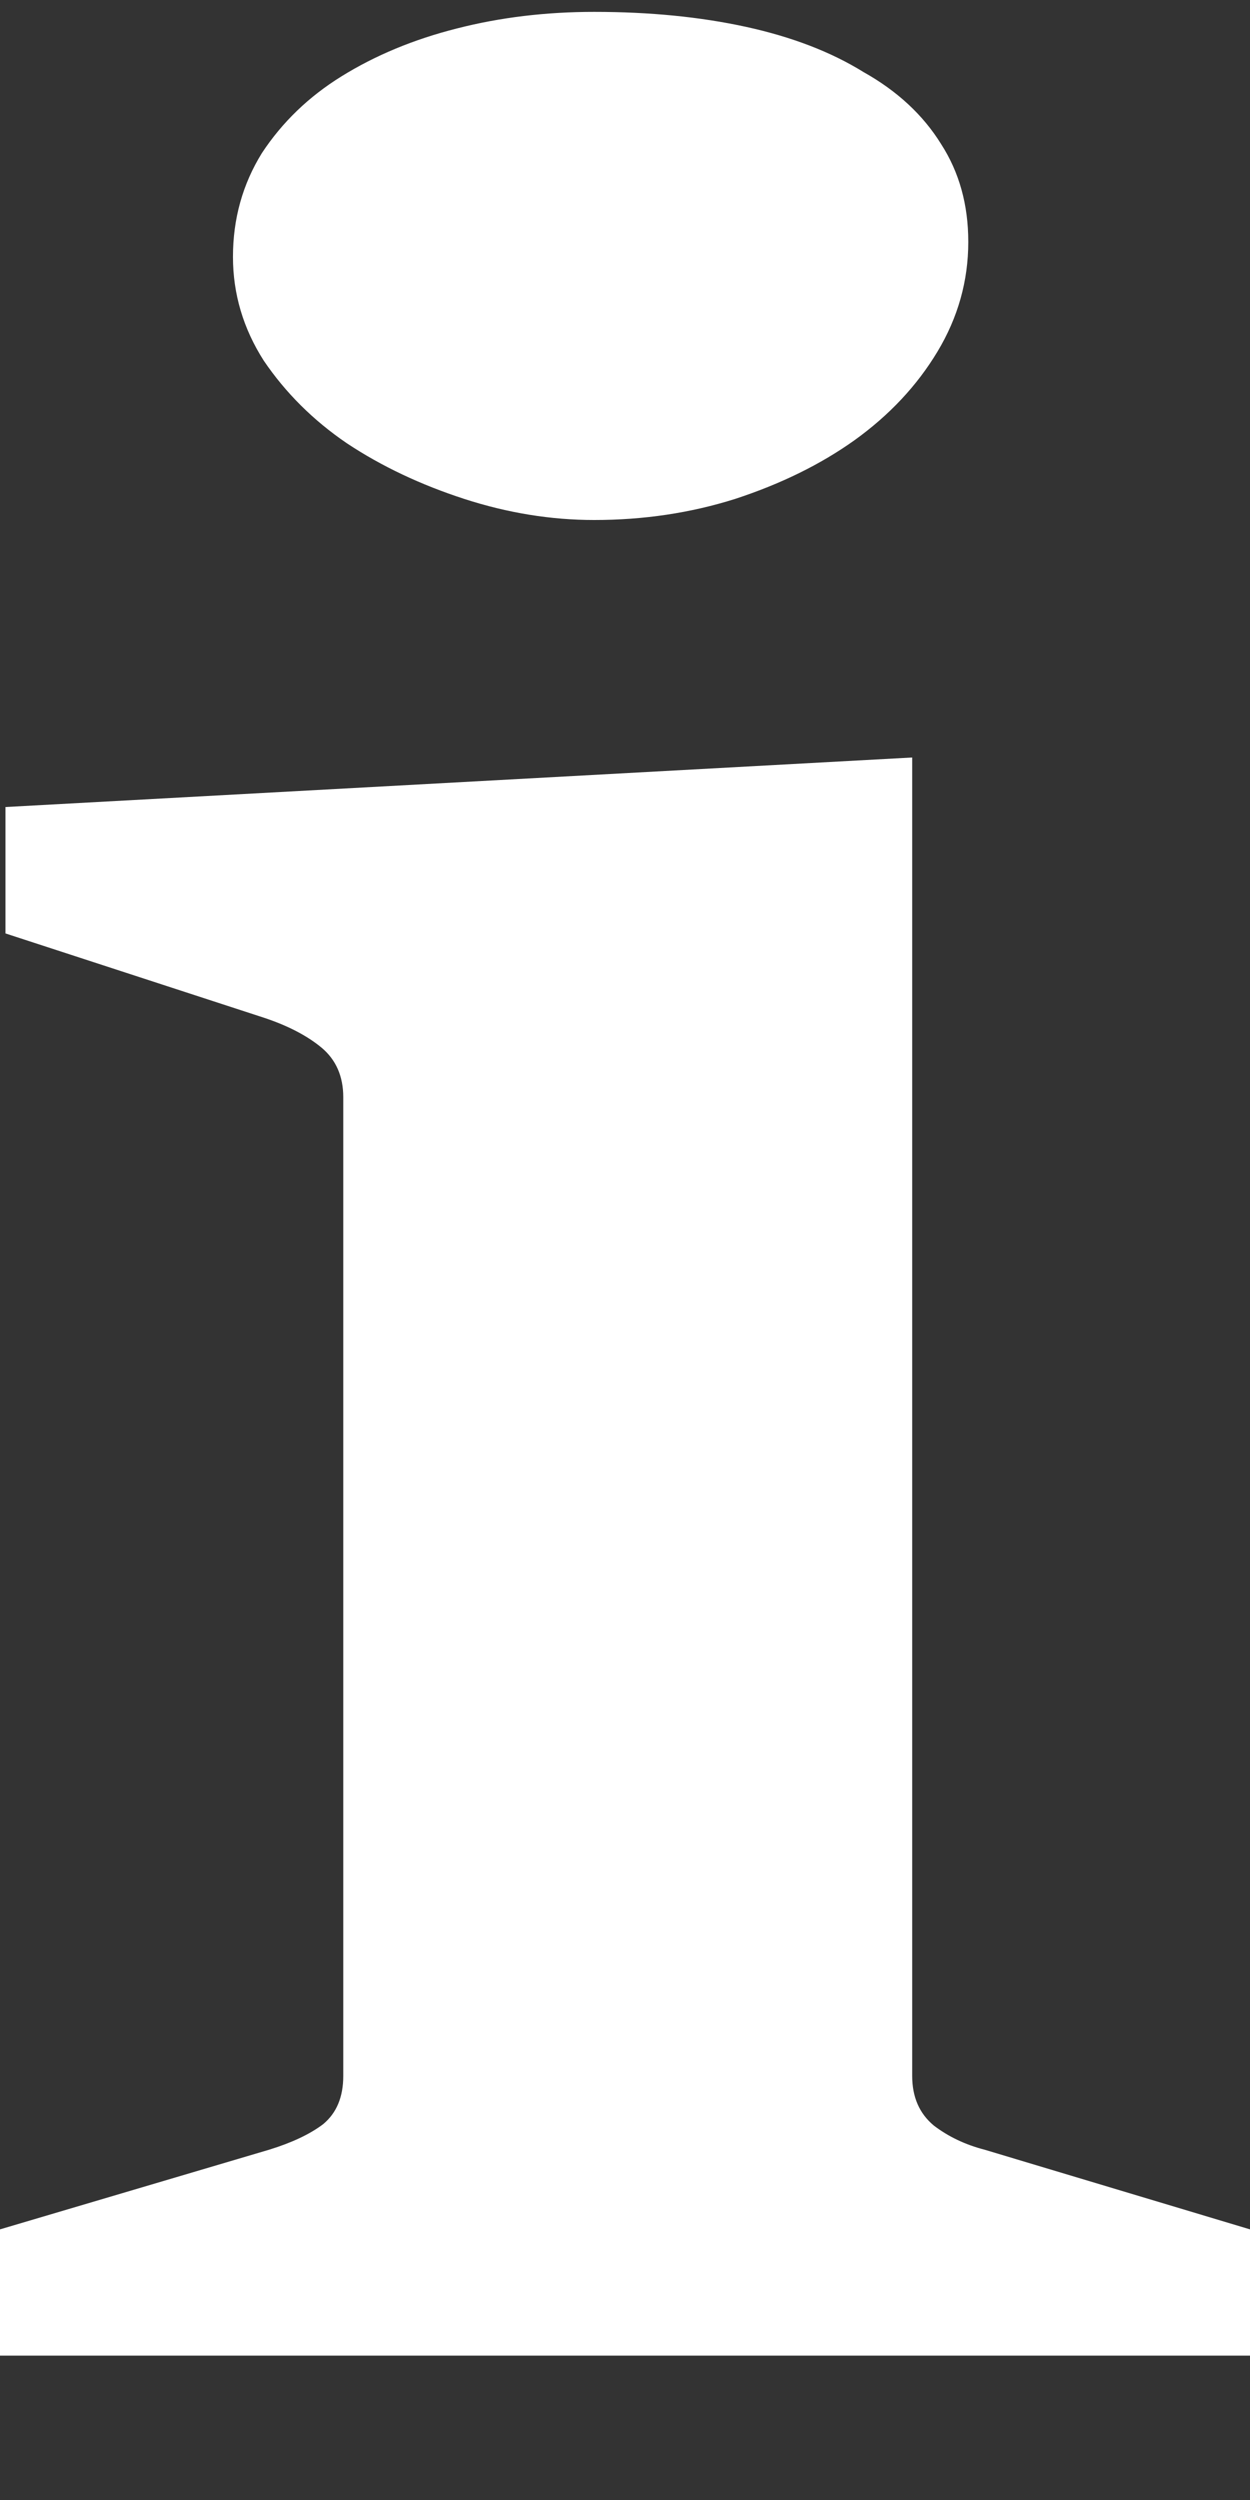 <svg width="8" height="16" viewBox="0 0 8 16" fill="none" xmlns="http://www.w3.org/2000/svg">
<rect x="0" y="0" width="8" height="16" fill="#333333" stroke="none"/>
<path d="M3.803 3.328C3.526 3.328 3.249 3.283 2.971 3.193C2.694 3.103 2.443 2.985 2.22 2.837C2.004 2.69 1.827 2.513 1.688 2.308C1.557 2.103 1.491 1.881 1.491 1.644C1.491 1.4 1.553 1.179 1.676 0.98C1.807 0.781 1.977 0.618 2.185 0.489C2.401 0.355 2.647 0.252 2.925 0.182C3.202 0.111 3.495 0.076 3.803 0.076C4.158 0.076 4.482 0.108 4.775 0.172C5.067 0.236 5.318 0.332 5.526 0.461C5.742 0.582 5.908 0.736 6.023 0.922C6.139 1.102 6.197 1.31 6.197 1.548C6.197 1.798 6.131 2.032 6 2.25C5.869 2.468 5.692 2.657 5.468 2.818C5.252 2.972 4.998 3.097 4.705 3.193C4.42 3.283 4.119 3.328 3.803 3.328ZM0 14.268L1.723 13.758C1.869 13.713 1.985 13.658 2.069 13.594C2.154 13.523 2.197 13.421 2.197 13.286V7.022C2.197 6.888 2.15 6.782 2.058 6.705C1.965 6.628 1.842 6.564 1.688 6.513L0.035 5.974V5.165L5.838 4.848V13.286C5.838 13.421 5.884 13.527 5.977 13.604C6.069 13.674 6.177 13.726 6.301 13.758L8 14.268V15.076H0V14.268Z" fill="white"/>
</svg>
